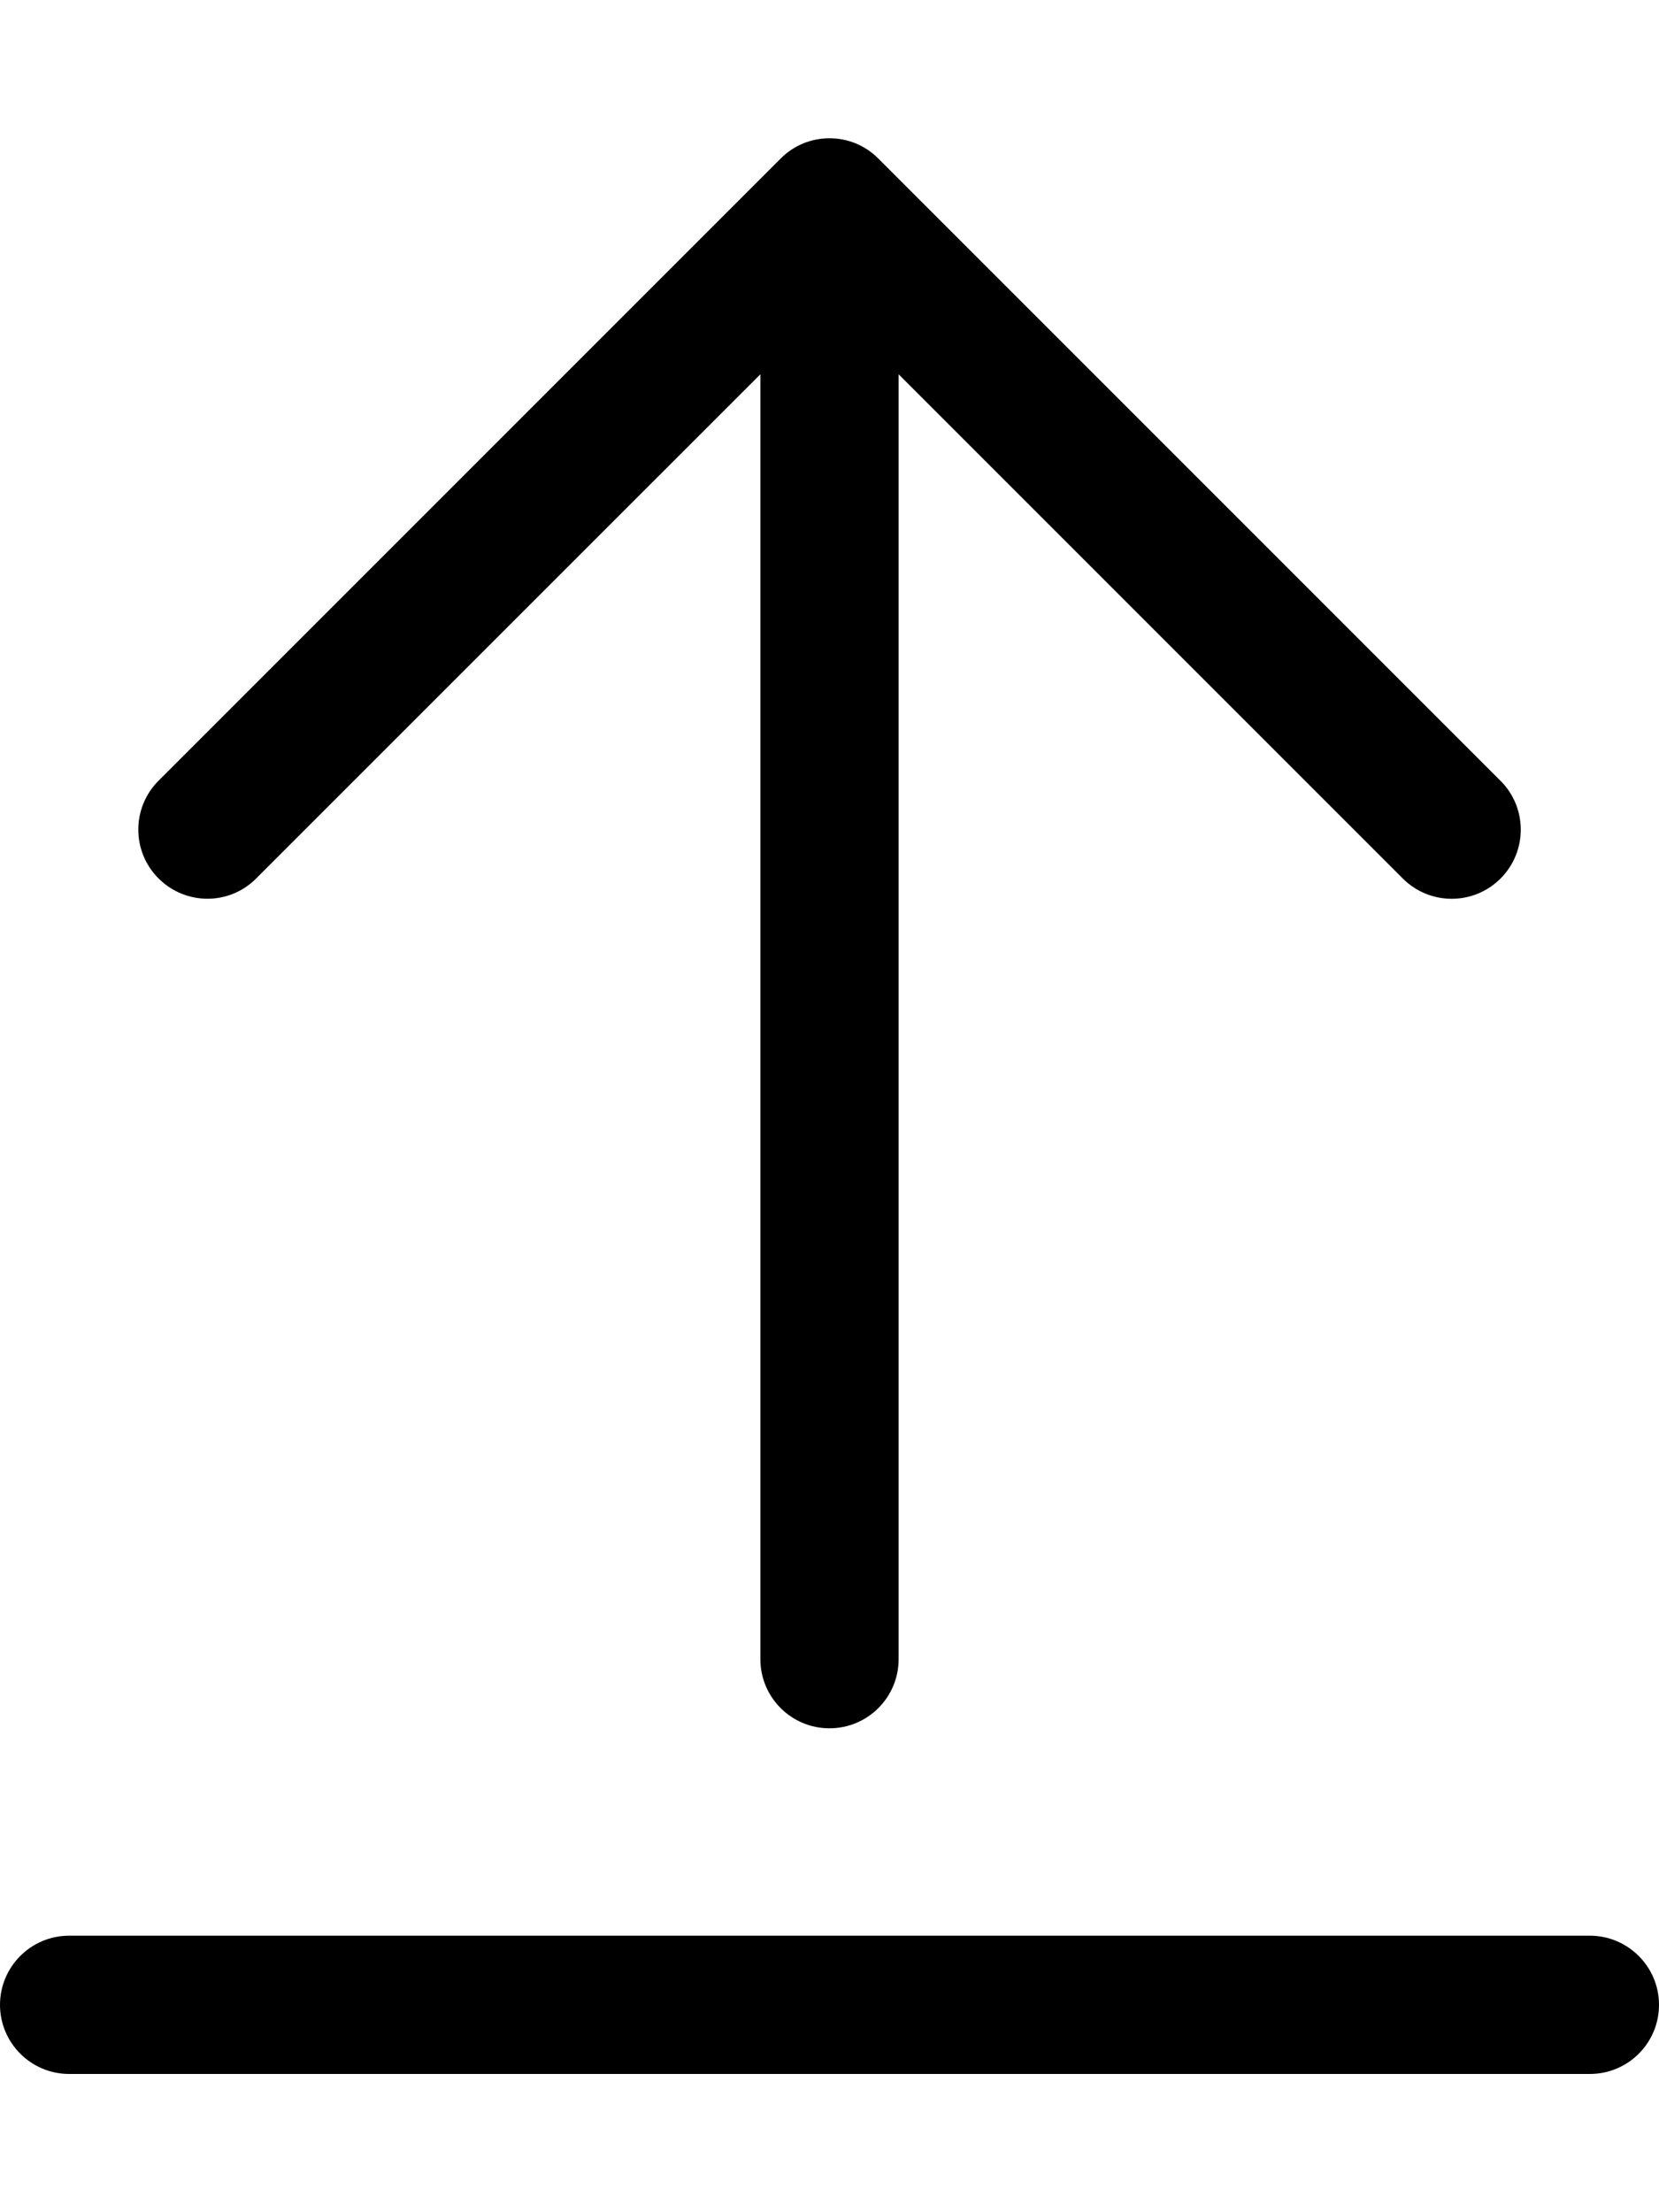 <svg xmlns="http://www.w3.org/2000/svg" viewBox="0 0 384 512"><!--! Font Awesome Pro 6.1.1 by @fontawesome - https://fontawesome.com License - https://fontawesome.com/license (Commercial License) Copyright 2022 Fonticons, Inc. --><path d="M59.31 203.3L176 86.63V384c0 8.844 7.156 16 16 16s16-7.156 16-16V86.63l116.7 116.7c6.25 6.25 16.38 6.25 22.62 0s6.25-16.38 0-22.62l-144-144C200.2 33.56 196.1 32 192 32S183.8 33.56 180.7 36.69l-144 144c-6.25 6.25-6.25 16.38 0 22.62S53.06 209.6 59.31 203.3zM368 448h-352C7.156 448 0 455.2 0 464S7.156 480 16 480h352c8.844 0 16-7.156 16-16S376.8 448 368 448z"/></svg>
